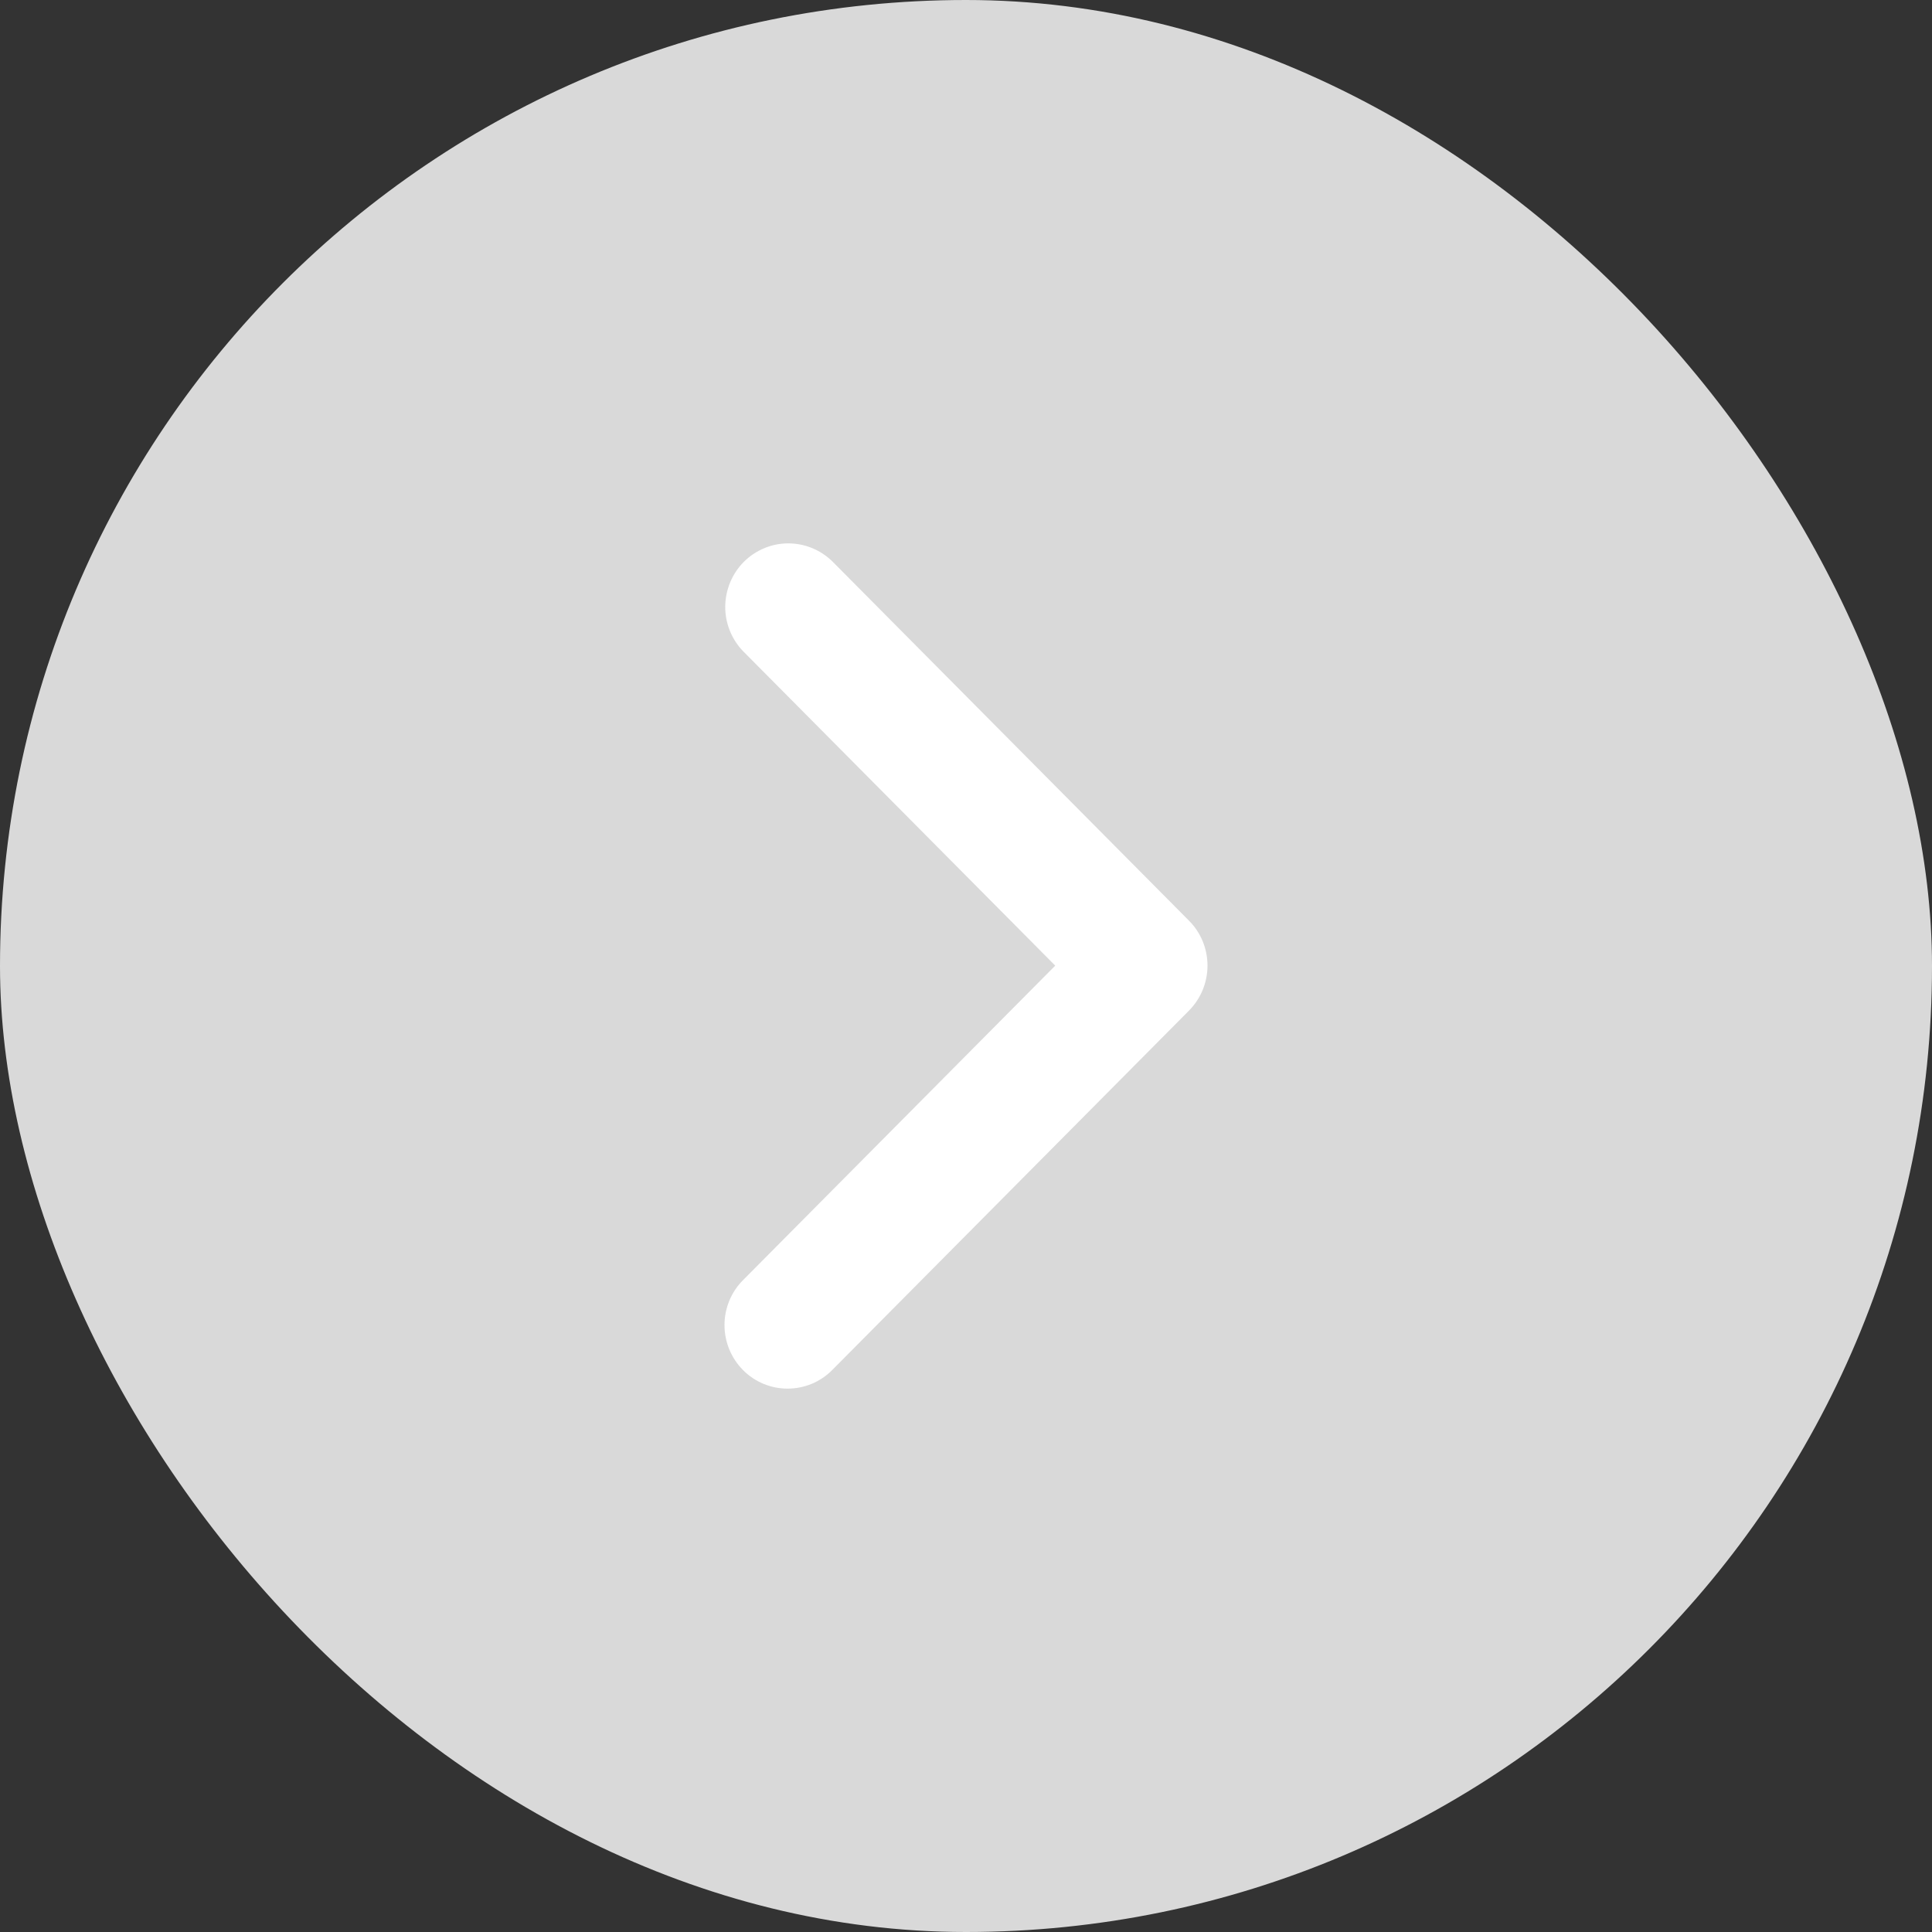 <?xml version="1.0" encoding="utf-8"?>
<svg xmlns="http://www.w3.org/2000/svg" fill="none" height="100%" overflow="visible" preserveAspectRatio="none" style="display: block;" viewBox="0 0 16 16" width="100%">
<rect x="0" y="0" width="16" height="16" fill="#333333" stroke="none"/>
<g id="Frame 30312">
<rect fill="#D9D9D9" height="16" rx="8" width="16"/>
<path d="M6.153 11.346C6.055 11.247 6 11.113 6 10.974C6 10.834 6.055 10.7 6.153 10.602L8.739 7.997L6.153 5.392C6.058 5.293 6.005 5.16 6.006 5.022C6.008 4.884 6.062 4.752 6.159 4.654C6.256 4.557 6.387 4.501 6.524 4.5C6.661 4.499 6.793 4.552 6.892 4.648L9.847 7.625C9.945 7.723 10 7.857 10 7.997C10 8.136 9.945 8.27 9.847 8.369L6.892 11.346C6.794 11.445 6.661 11.5 6.522 11.5C6.384 11.5 6.251 11.445 6.153 11.346Z" fill="white" id="Vector"/>
</g>
</svg>